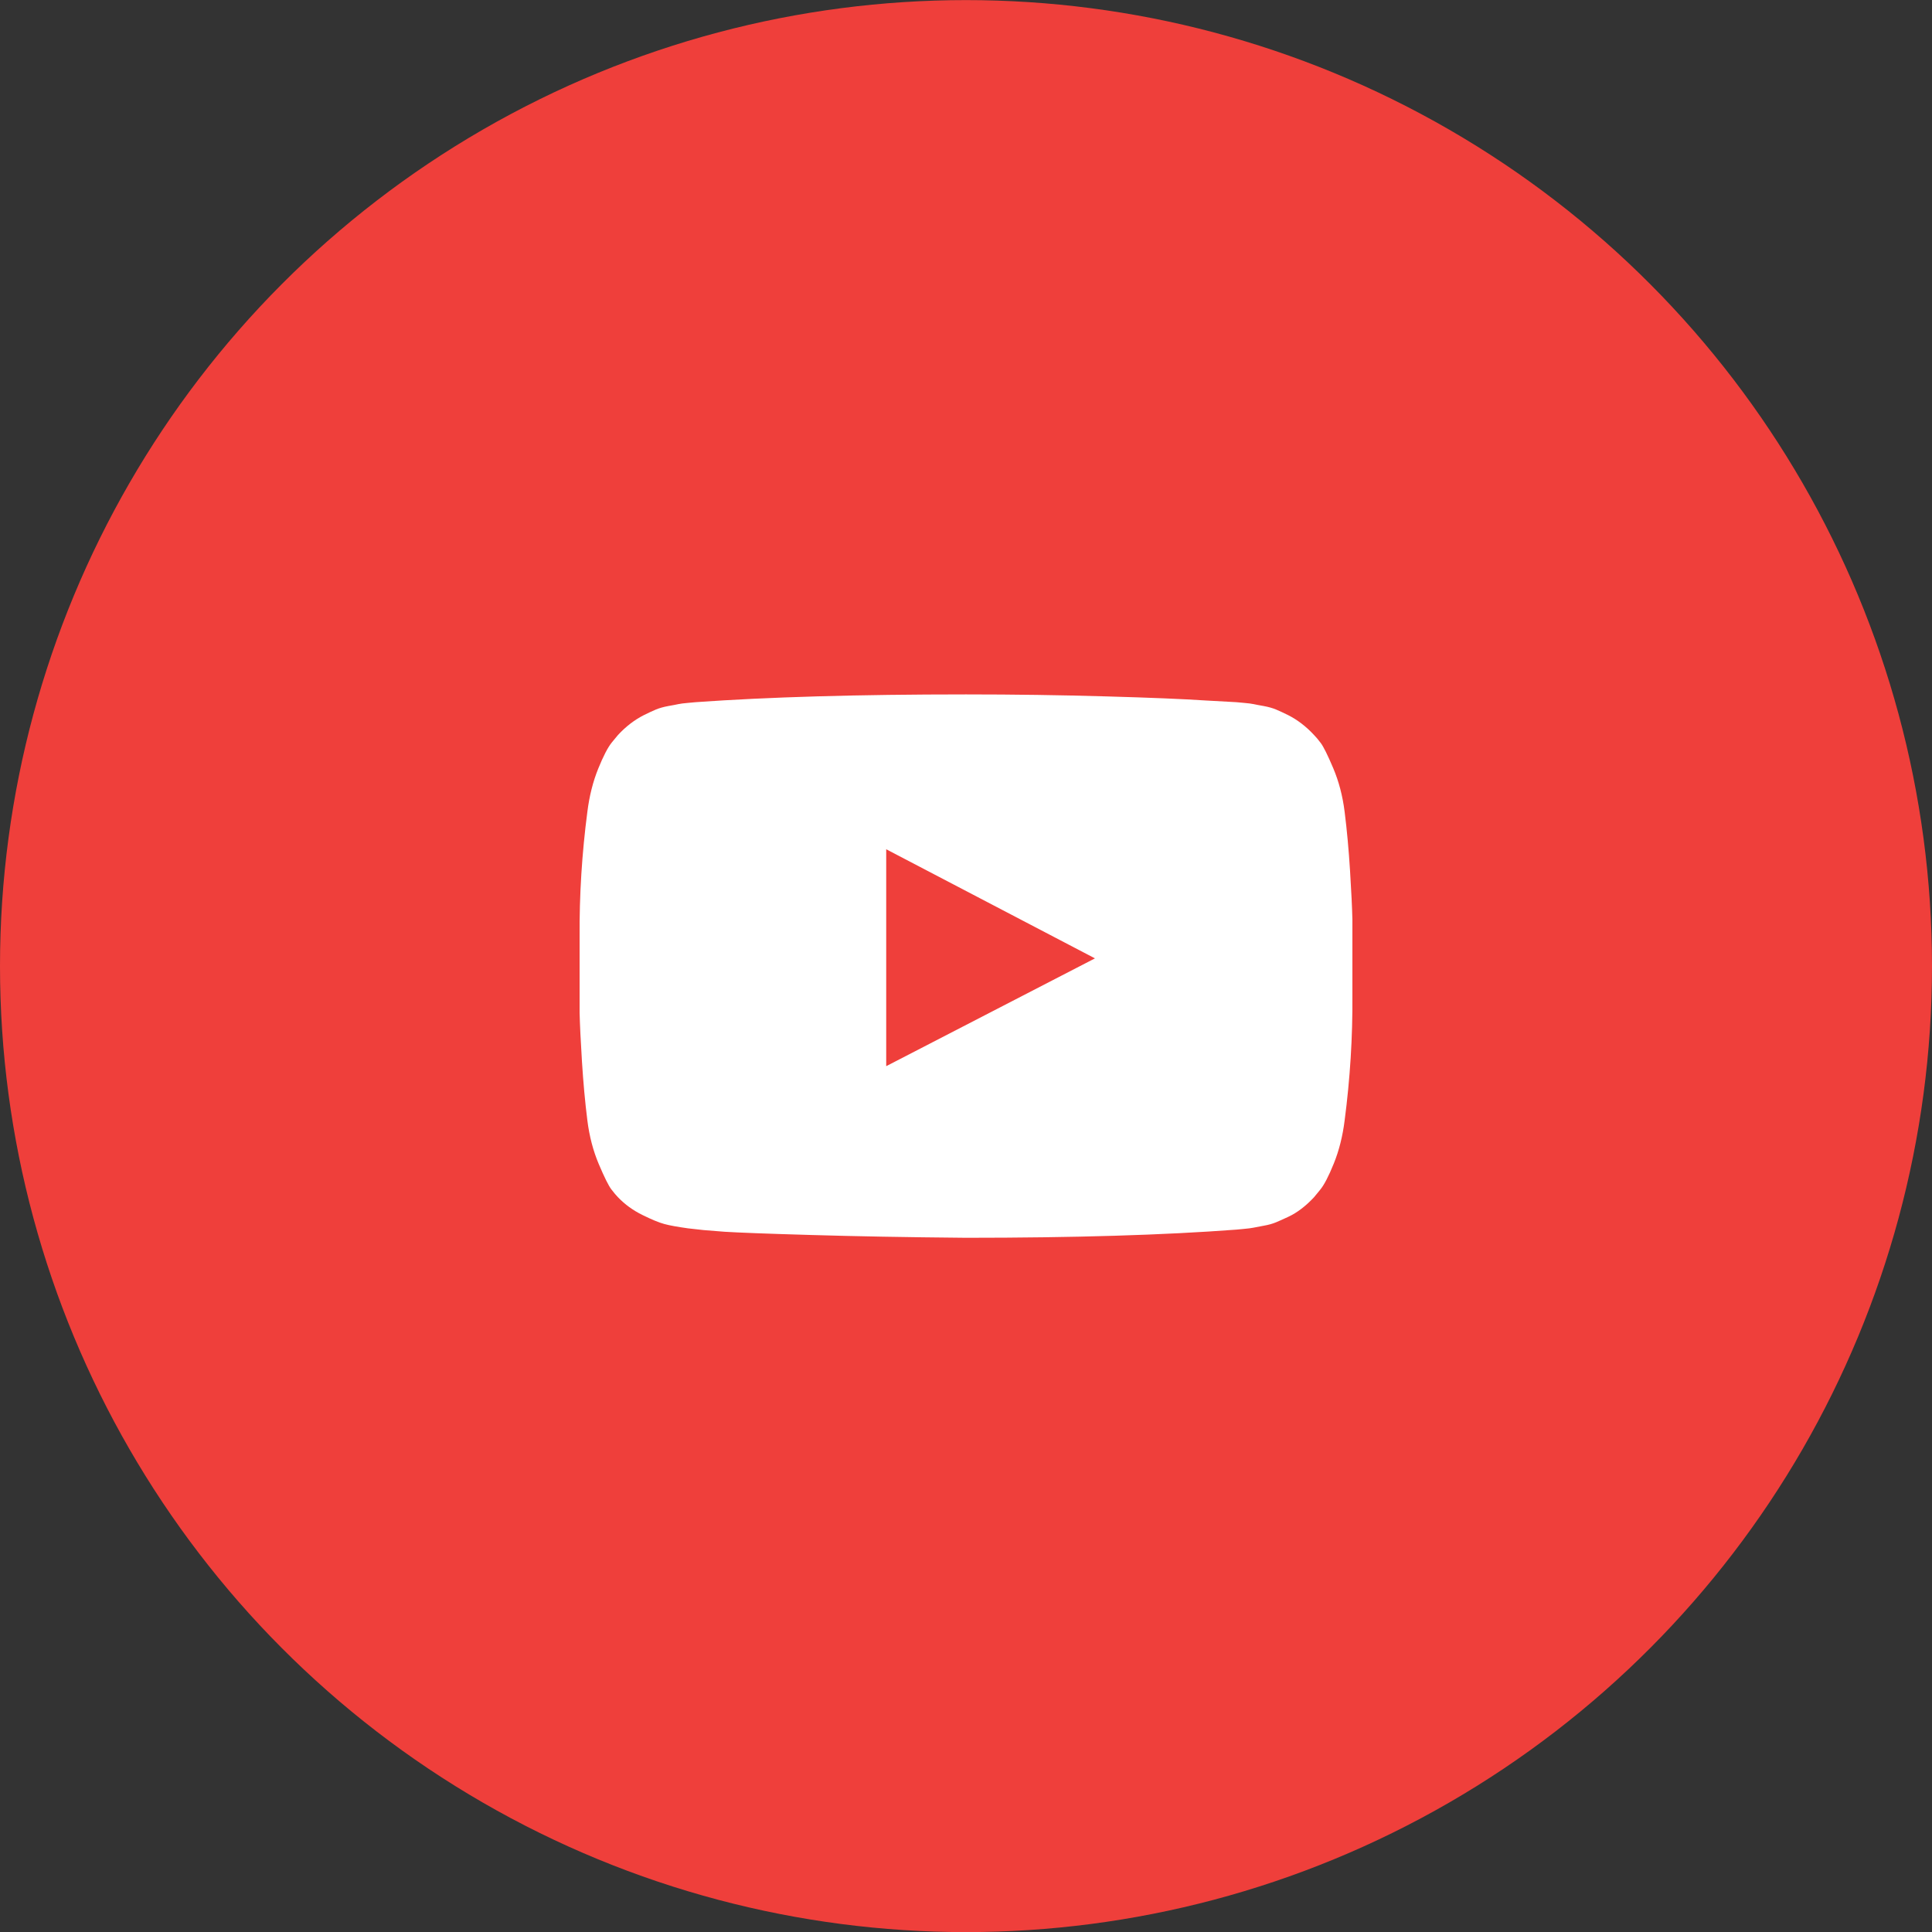 <svg width="40" height="40" viewBox="0 0 40 40" fill="none" xmlns="http://www.w3.org/2000/svg">
<rect x="0" y="0" width="40" height="40" fill="#333333" stroke="none"/>
<g id="Youtube">
<circle id="Ellipse 1136" cx="20" cy="20.002" r="20" fill="#EF3F3B"/>
<path id="Vector" d="M18.348 22.074L22.67 19.842L18.348 17.583V22.074ZM20 14.377C21 14.377 21.966 14.391 22.897 14.418C23.829 14.444 24.512 14.473 24.946 14.502L25.598 14.538C25.604 14.538 25.655 14.543 25.75 14.552C25.845 14.56 25.914 14.569 25.955 14.578C25.997 14.587 26.067 14.601 26.165 14.618C26.263 14.636 26.348 14.66 26.42 14.69C26.491 14.72 26.574 14.758 26.67 14.806C26.765 14.854 26.857 14.912 26.946 14.98C27.036 15.049 27.122 15.127 27.205 15.217C27.241 15.252 27.287 15.307 27.344 15.382C27.4 15.456 27.487 15.63 27.603 15.904C27.719 16.178 27.798 16.479 27.839 16.806C27.887 17.187 27.924 17.593 27.951 18.025C27.978 18.456 27.994 18.794 28 19.038V19.395V20.61C28.006 21.473 27.952 22.336 27.839 23.199C27.798 23.526 27.723 23.822 27.616 24.087C27.509 24.352 27.414 24.535 27.33 24.636L27.205 24.788C27.122 24.877 27.036 24.956 26.946 25.025C26.857 25.093 26.765 25.15 26.67 25.194C26.574 25.239 26.491 25.276 26.42 25.306C26.348 25.336 26.263 25.36 26.165 25.377C26.067 25.395 25.996 25.409 25.951 25.418C25.906 25.427 25.838 25.436 25.746 25.444C25.653 25.453 25.604 25.458 25.598 25.458C24.104 25.571 22.238 25.627 20 25.627C18.768 25.616 17.698 25.596 16.79 25.569C15.883 25.543 15.286 25.52 15 25.502L14.562 25.467L14.241 25.431C14.027 25.401 13.865 25.372 13.755 25.342C13.644 25.312 13.493 25.25 13.299 25.154C13.106 25.059 12.938 24.937 12.795 24.788C12.759 24.752 12.713 24.697 12.656 24.623C12.6 24.549 12.513 24.375 12.397 24.101C12.281 23.827 12.202 23.526 12.161 23.199C12.113 22.818 12.076 22.412 12.049 21.98C12.022 21.549 12.006 21.211 12 20.967V20.61V19.395C11.994 18.532 12.048 17.669 12.161 16.806C12.202 16.479 12.277 16.183 12.384 15.918C12.491 15.653 12.586 15.47 12.67 15.368L12.795 15.217C12.878 15.127 12.964 15.049 13.054 14.98C13.143 14.912 13.235 14.854 13.33 14.806C13.426 14.758 13.509 14.72 13.58 14.69C13.652 14.66 13.737 14.636 13.835 14.618C13.933 14.601 14.003 14.587 14.045 14.578C14.086 14.569 14.155 14.56 14.25 14.552C14.345 14.543 14.396 14.538 14.402 14.538C15.896 14.431 17.762 14.377 20 14.377Z" fill="white"/>
</g>
</svg>
